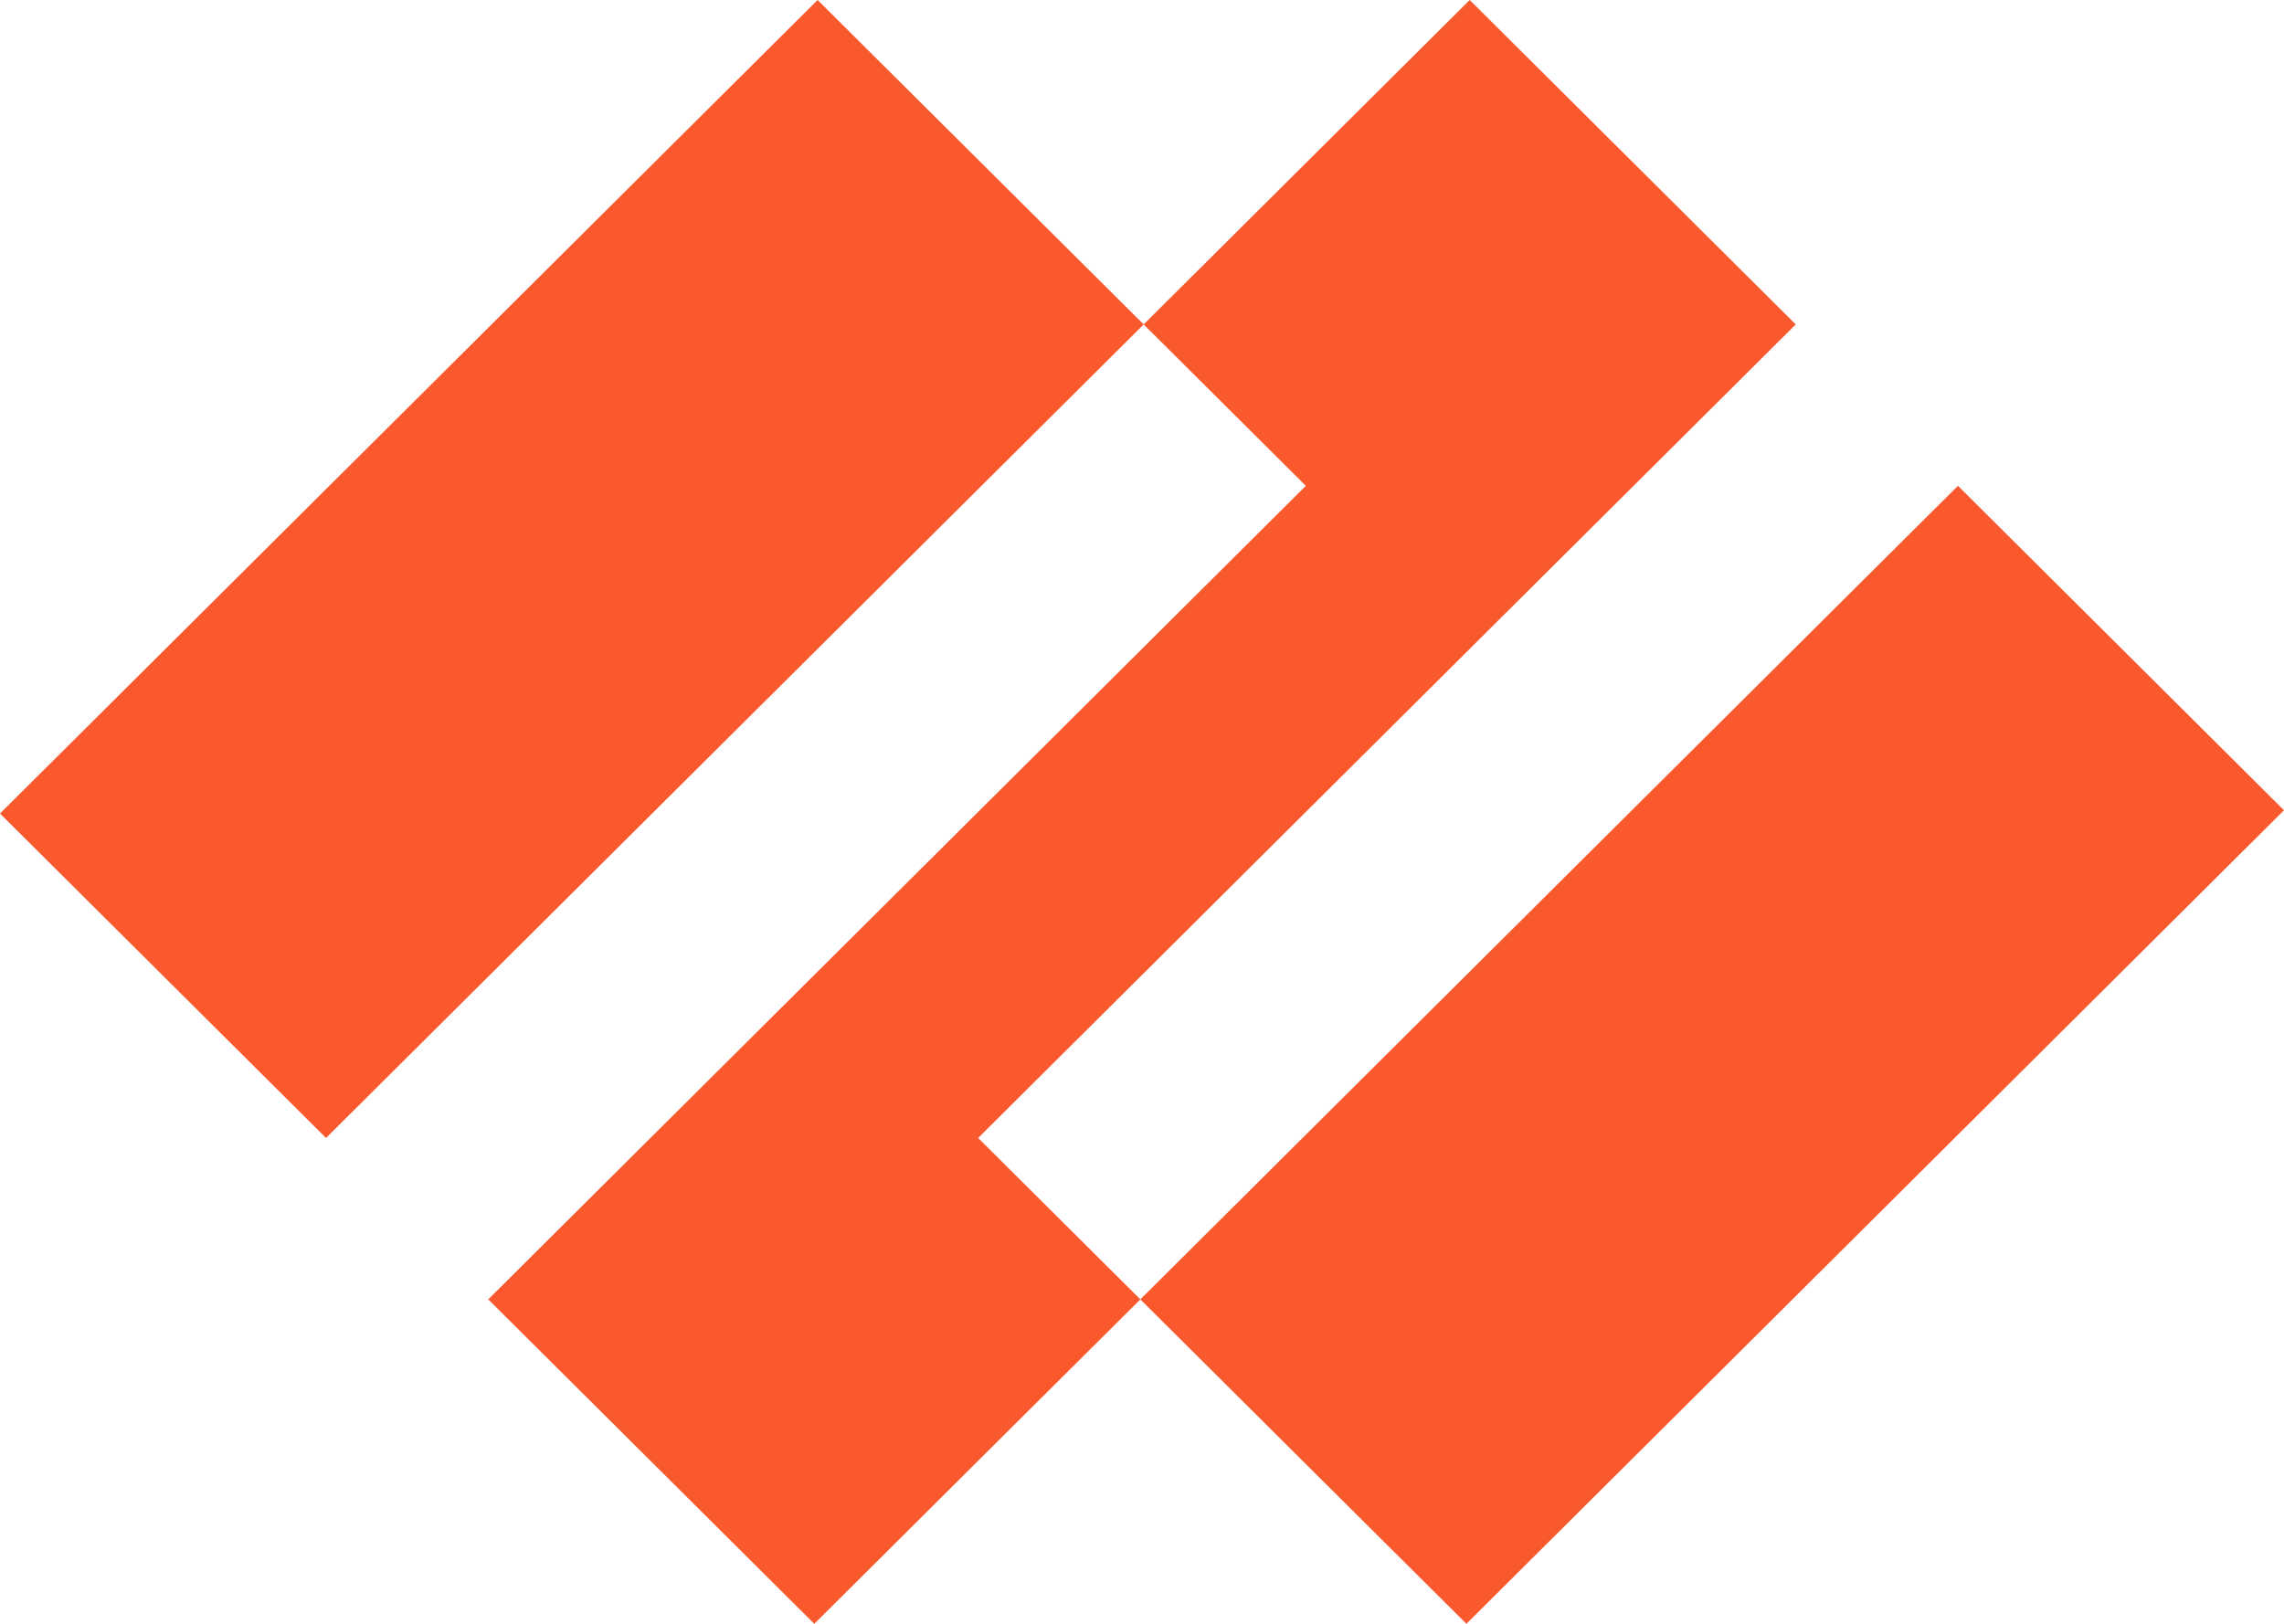 <svg width="135" height="96" viewBox="0 0 135 96" xmlns="http://www.w3.org/2000/svg">
    <g fill="#FA582D" fill-rule="nonzero">
        <path d="M106.141 19.18 86.87 0 67.598 19.18l9.587 9.542L28.859 76.82 48.13 96l19.272-19.18-9.587-9.542 48.326-48.098M0 48.097l19.271 19.181L67.598 19.18 48.326 0 0 48.097M67.402 76.82 86.674 96 135 47.903l-19.271-19.181L67.402 76.82"/>
    </g>
</svg>
